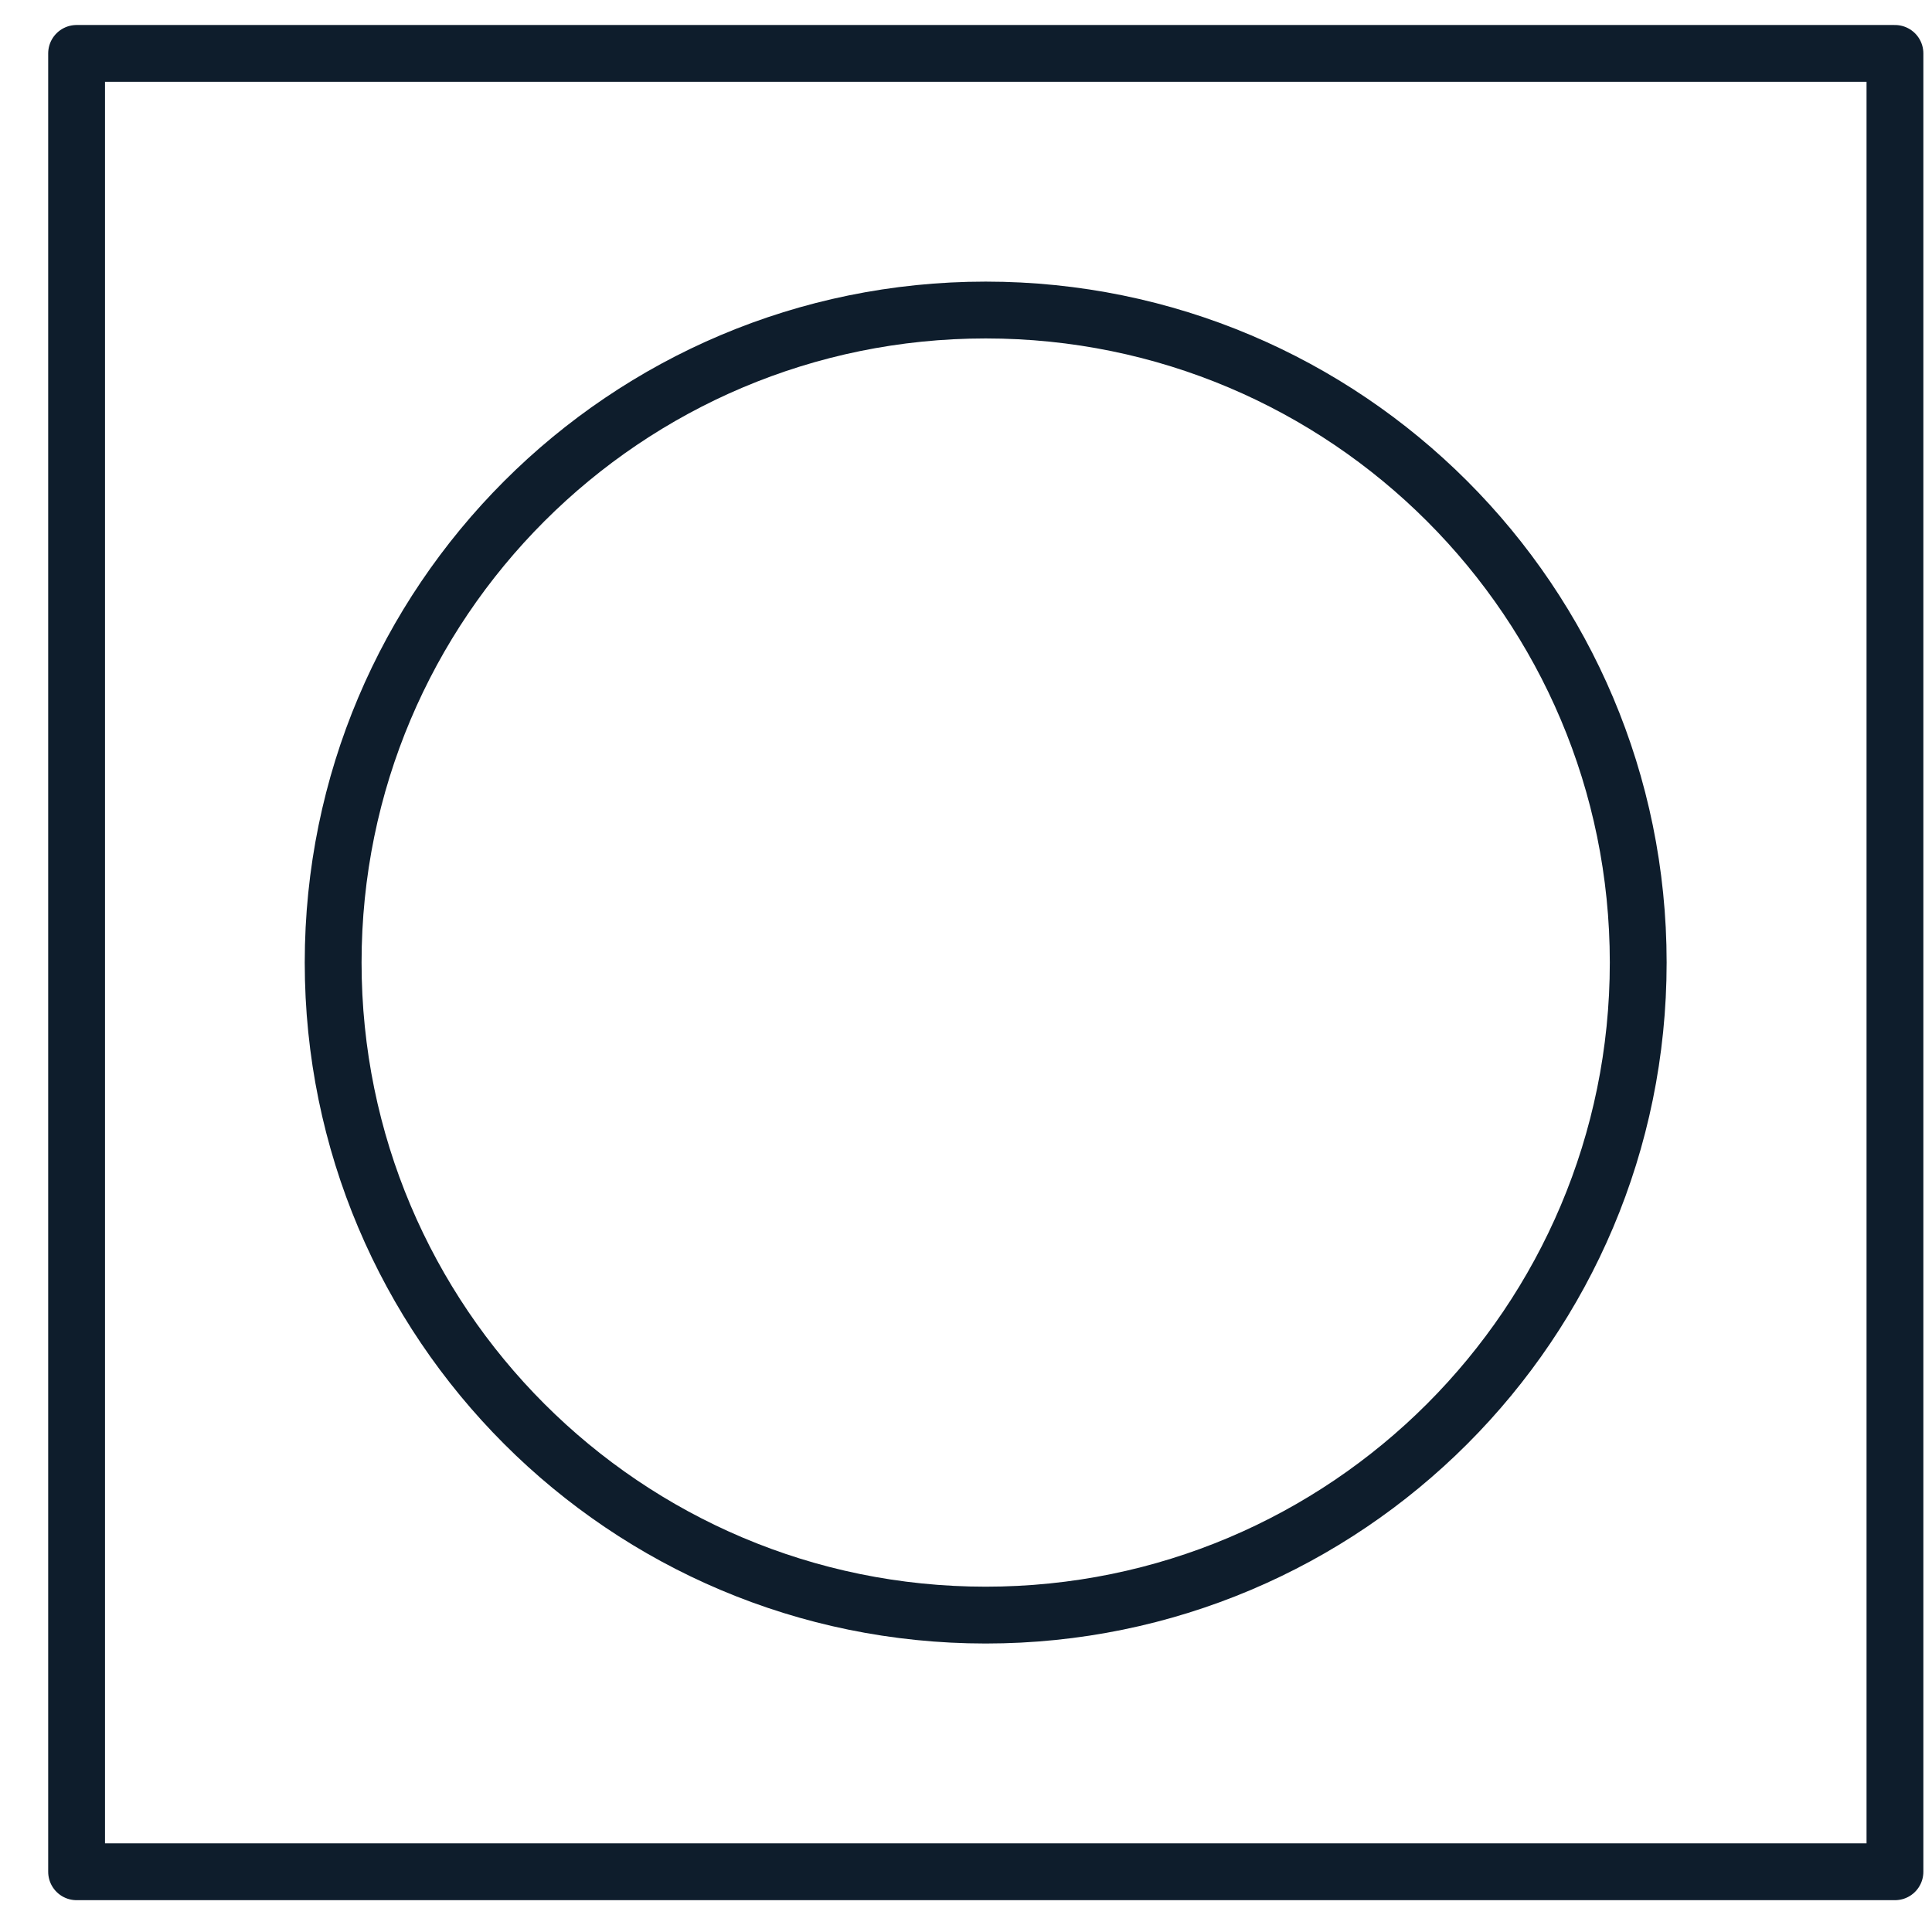 <svg width="34" height="34" viewBox="0 0 34 34" fill="none" xmlns="http://www.w3.org/2000/svg">
<path d="M33.348 0.94H1.348V32.94H33.348V0.94Z" stroke="#0E1D2C" stroke-linecap="round" stroke-linejoin="round"/>
<path d="M17.347 28.423C23.689 28.423 28.83 23.281 28.83 16.939C28.83 10.597 23.689 5.456 17.347 5.456C11.005 5.456 5.863 10.597 5.863 16.939C5.863 23.281 11.005 28.423 17.347 28.423Z" stroke="#0E1D2C" stroke-linecap="round" stroke-linejoin="round"/>
</svg>
